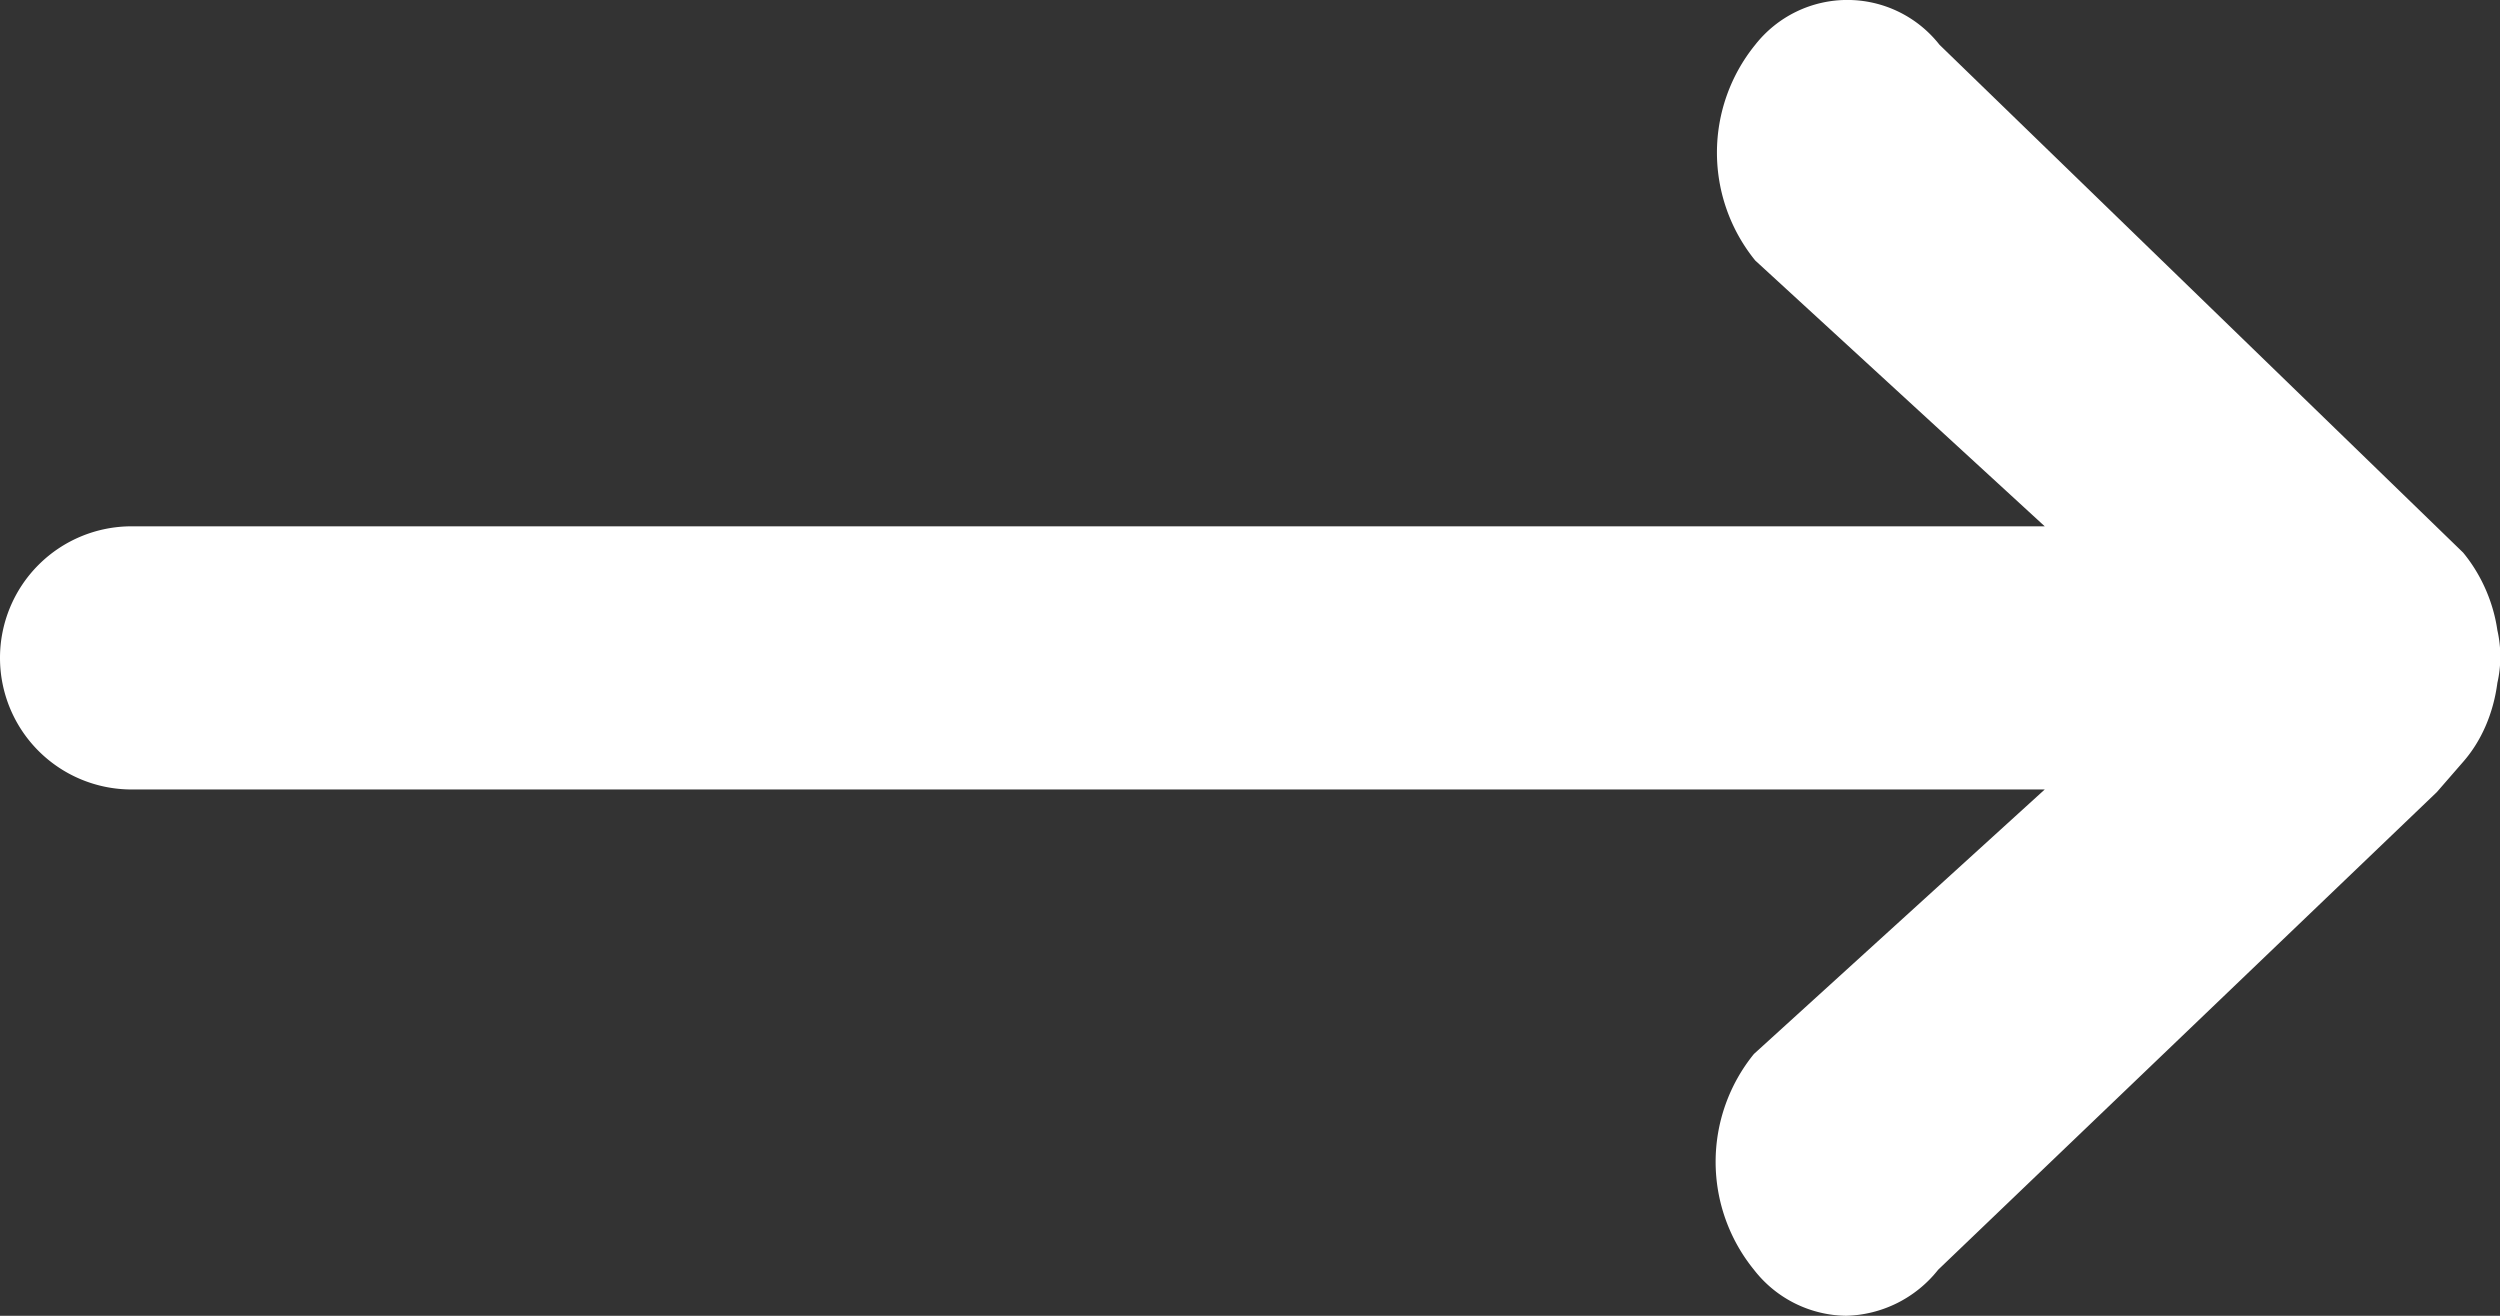 <svg xmlns="http://www.w3.org/2000/svg" xmlns:xlink="http://www.w3.org/1999/xlink" width="19" height="10" viewBox="0 0 19 10"><rect x="0" y="0" width="19" height="10" fill="#333333" stroke="none"/><defs><path id="xfaia" d="M582.98 125.19c-.03.23-.12.44-.26.6l-.2.23-3.79 3.63a.92.92 0 0 1-.7.35.9.9 0 0 1-.7-.35 1.3 1.3 0 0 1 0-1.64l2.21-2.01H565a1 1 0 0 1-1-1 1 1 0 0 1 1-1h14.54l-2.2-2.02a1.3 1.3 0 0 1 0-1.64.89.89 0 0 1 1.4 0l3.98 3.86c.14.17.23.38.26.59a.9.9 0 0 1 0 .4z"/></defs><g><g transform="translate(-564 -120)"><use fill="#fff" xlink:href="#xfaia"/></g></g></svg>